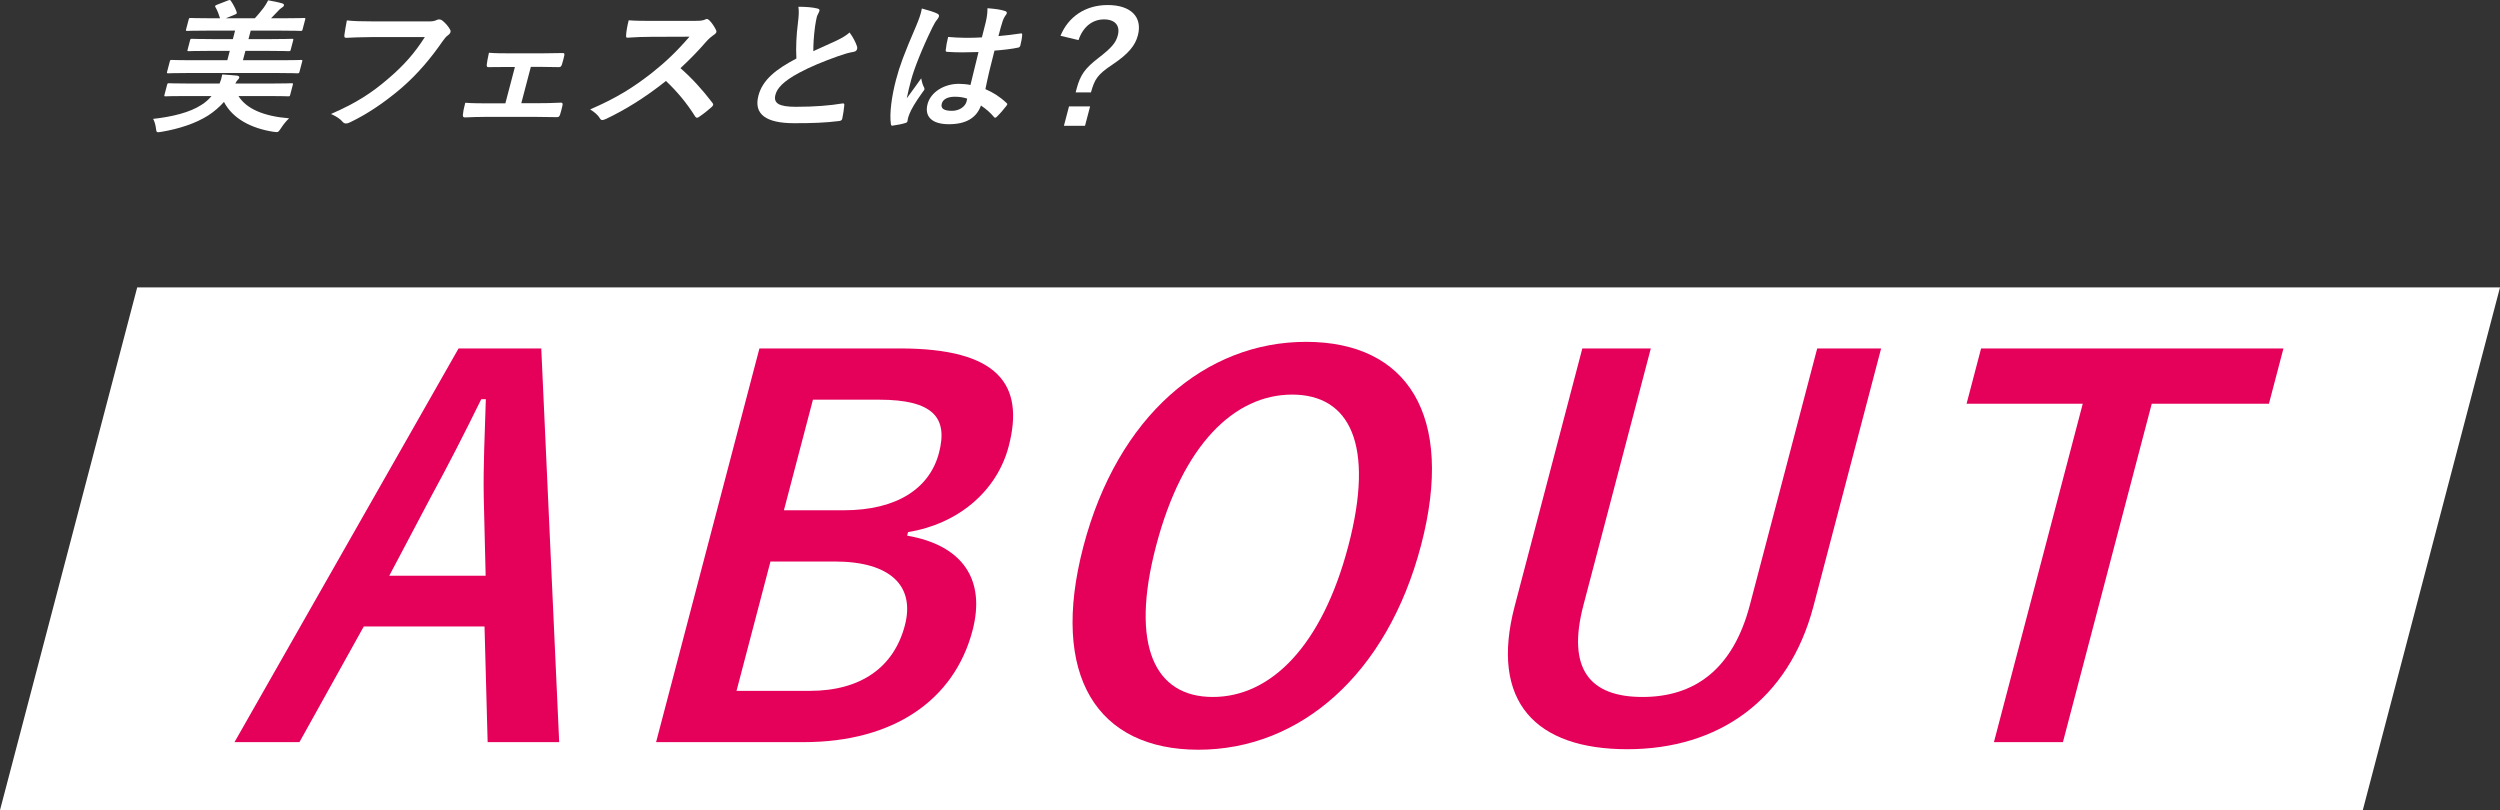 <?xml version="1.0" encoding="UTF-8"?>
<svg id="_レイヤー_2" data-name="レイヤー 2" xmlns="http://www.w3.org/2000/svg" viewBox="0 0 285.975 92.672">
  <rect x="0" y="0" width="285.975" height="92.672" fill="#333333" stroke="none"/>
  <defs>
    <style>
      .cls-1 {
        fill: #e5005a;
      }

      .cls-2 {
        fill: #fff;
      }
    </style>
  </defs>
  <g id="tx">
    <polygon class="cls-2" points="270.28 92.672 0 92.672 15.695 32.875 285.975 32.875 270.28 92.672"/>
    <g>
      <path class="cls-1" d="M63.964,84.891h-8.183l-.357-13.231h-13.81l-7.36,13.231h-7.428l25.63-45.033h9.459l2.049,45.033ZM55.335,56.745c-.058-3.54.114-6.848.24-11.084h-.522c-2.114,4.294-3.779,7.544-5.68,11.026l-4.844,9.169h11.025l-.22-9.111Z"/>
      <path class="cls-1" d="M102.944,39.858c11.258,0,14.296,4.121,12.438,11.201-1.355,5.164-5.811,8.878-11.51,9.807l-.107.407c6.384,1.103,9.004,5.049,7.481,10.852-2.086,7.951-9.038,12.768-19.309,12.768h-16.887l11.82-45.033h16.074ZM84.249,79.029h8.356c5.977,0,9.668-2.785,10.901-7.485,1.204-4.585-1.737-7.312-8.003-7.312h-7.37l-3.884,14.798ZM89.671,58.37h6.848c6.15,0,9.838-2.553,10.889-6.558,1.051-4.004-.606-6.093-6.873-6.093h-7.544l-3.32,12.651Z"/>
      <path class="cls-1" d="M162.554,62.374c-3.899,14.856-13.915,23.387-25.463,23.387s-17.057-8.415-13.158-23.27c3.915-14.915,13.973-23.387,25.463-23.387,11.548,0,17.072,8.356,13.158,23.271ZM132.246,62.432c-3.016,11.49-.129,17.294,6.487,17.294s12.49-5.803,15.506-17.294c3.031-11.548.188-17.294-6.428-17.294s-12.534,5.746-15.565,17.294Z"/>
      <path class="cls-1" d="M207.444,69.338c-2.833,10.794-10.91,16.365-21.298,16.365-10.445,0-15.761-5.396-12.882-16.365l7.738-29.48h7.834l-7.707,29.364c-1.935,7.37.783,10.504,6.76,10.504,5.919,0,10.339-3.134,12.274-10.504l7.707-29.364h7.311l-7.738,29.48Z"/>
      <path class="cls-1" d="M259.543,46.183h-13.405l-10.16,38.708h-7.892l10.16-38.708h-13.289l1.66-6.326h34.586l-1.66,6.326Z"/>
    </g>
    <g>
      <path class="cls-2" d="M27.276,10.984c.908,1.464,2.894,2.319,5.79,2.549-.316.296-.665.723-.926,1.134-.243.345-.287.444-.491.444-.085,0-.2-.017-.348-.033-2.582-.395-4.686-1.513-5.681-3.419-.507.575-1.121,1.101-1.799,1.545-1.47.937-3.397,1.545-5.354,1.875-.162.033-.302.049-.37.049-.203,0-.211-.099-.256-.444-.05-.395-.172-.838-.328-1.085,2.223-.247,4.206-.74,5.518-1.594.448-.28.823-.608,1.168-1.02h-3.009c-1.58,0-2.132.033-2.235.033-.17,0-.183-.017-.139-.181l.297-1.135c.043-.164.065-.181.234-.181.102,0,.638.033,2.218.033h3.553c.128-.296.228-.609.306-1.037.569.033,1.202.083,1.682.132.195.033.297.099.263.23-.025.099-.082.181-.192.28-.068.065-.144.165-.257.395h4.216c1.563,0,2.116-.033,2.219-.033.17,0,.182.017.139.181l-.297,1.135c-.043.164-.064.181-.234.181-.102,0-.638-.033-2.202-.033h-3.484ZM21.388,8.353c-1.514,0-2.032.033-2.133.033-.17,0-.184-.017-.136-.198l.302-1.151c.043-.165.065-.181.235-.181.102,0,.603.033,2.116.033h4.232l.28-1.069h-2.363c-1.648,0-2.235.033-2.337.033-.153,0-.166-.017-.122-.181l.276-1.052c.043-.165.064-.181.217-.181.102,0,.671.033,2.32.033h2.363l.254-.97h-3.162c-1.648,0-2.201.033-2.303.033-.17,0-.182-.017-.139-.181l.289-1.101c.047-.181.068-.197.238-.197.102,0,.638.033,2.286.033h1.071c-.138-.444-.298-.871-.497-1.216-.064-.083-.08-.148-.071-.181.013-.049.077-.099.209-.148l1.268-.493c.226-.083.255-.066.339.065.271.395.507.855.633,1.217.067.197.059.231-.209.345l-1.026.411h3.332c.358-.395.7-.789,1.017-1.216.162-.231.329-.477.508-.839.536.099,1.169.214,1.64.362.123.049.19.115.16.23-.03.115-.137.197-.255.263-.163.099-.256.197-.376.329-.239.263-.542.575-.841.871h1.478c1.632,0,2.185-.033,2.287-.033.17,0,.182.016.135.197l-.289,1.101c-.043.165-.064.181-.234.181-.102,0-.638-.033-2.27-.033h-3.434l-.254.97h2.635c1.649,0,2.236-.033,2.337-.033.17,0,.184.017.14.181l-.276,1.052c-.043.164-.065.181-.235.181-.102,0-.671-.033-2.32-.033h-2.635l-.28,1.069h4.488c1.513,0,2.031-.033,2.133-.033.188,0,.199.016.156.181l-.302,1.151c-.048.181-.068.198-.256.198-.102,0-.603-.033-2.116-.033h-10.505Z"/>
      <path class="cls-2" d="M42.459,4.243c-1.105,0-2.087.049-2.827.082-.226.017-.263-.099-.237-.329.036-.329.192-1.184.283-1.661.744.082,1.636.115,3.233.115h6.068c.511,0,.706-.033.979-.165.098-.049.188-.066.273-.066.102,0,.195.033.302.082.384.28.735.691.955,1.085.059.099.072.181.046.28-.039.148-.158.279-.346.411-.191.148-.319.312-.559.642-1.342,1.94-2.854,3.748-4.7,5.343-1.885,1.611-3.892,2.976-5.854,3.913-.179.099-.346.147-.498.147-.136,0-.276-.049-.377-.18-.296-.362-.779-.658-1.344-.904,2.801-1.217,4.611-2.351,6.638-4.11,1.709-1.464,2.943-2.861,4.102-4.686h-6.136Z"/>
      <path class="cls-2" d="M59.631,11.806h1.802c.867,0,1.824-.017,2.754-.065.153,0,.195.099.157.312-.074.345-.169.707-.276,1.052-.074.214-.167.313-.367.296-.884,0-1.878-.033-2.66-.033h-5.338c-1.02,0-1.793.033-2.516.065-.204,0-.263-.099-.232-.345.018-.263.087-.657.265-1.331.968.066,1.801.066,2.889.066h1.7l1.092-4.16h-.935c-.697,0-1.31,0-2.095.017-.158.016-.217-.083-.186-.329.022-.279.123-.723.244-1.315.713.065,1.615.065,2.345.065h3.773c.766,0,1.556-.033,2.304-.033.208-.016.233.083.199.28-.07.329-.165.69-.268,1.019-.087.264-.171.329-.422.313-.663,0-1.505-.033-2.202-.033h-.935l-1.092,4.16Z"/>
      <path class="cls-2" d="M79.445,2.385c.612,0,.922-.016,1.211-.148.081-.049.136-.065.205-.065.102,0,.169.065.255.131.312.296.591.724.802,1.151.029.082.046.147.029.214-.026.099-.123.213-.307.329-.268.181-.554.427-.819.724-.999,1.151-1.904,2.071-2.982,3.075,1.325,1.167,2.502,2.45,3.664,3.978.064.082.094.164.076.231-.017.065-.073.147-.184.246-.422.378-.916.773-1.432,1.118-.086.065-.163.099-.231.099-.085,0-.14-.049-.203-.132-1.005-1.611-2.126-2.91-3.35-4.077-2.43,1.94-4.734,3.338-6.85,4.34-.171.066-.307.132-.426.132-.102,0-.19-.05-.249-.148-.258-.444-.665-.773-1.148-1.069,2.993-1.299,4.881-2.466,7.084-4.192,1.548-1.233,2.789-2.4,4.279-4.127l-4.39.016c-.884,0-1.776.033-2.711.099-.141.017-.162-.099-.147-.279.005-.346.144-1.135.295-1.71.901.066,1.75.066,2.856.066h4.674Z"/>
      <path class="cls-2" d="M93.501.971c.191.049.272.132.237.263-.06.231-.24.46-.3.691-.086.329-.139.723-.204,1.101-.15,1.151-.195,1.973-.199,2.828.966-.444,1.661-.756,2.742-1.25.565-.28,1.047-.559,1.406-.888.401.543.691,1.118.835,1.545.043.099.059.231.028.346-.043.165-.179.296-.426.329-.531.083-1.161.28-1.761.493-1.613.576-3.132,1.184-4.5,1.924-1.725.938-2.454,1.71-2.656,2.483-.255.97.384,1.381,2.339,1.381,2.142,0,3.915-.148,5.284-.378.195-.033.273,0,.254.197-.032.444-.135,1.036-.231,1.529-.03.181-.171.263-.379.28-1.598.197-2.971.247-5.13.247-3.213,0-4.644-1.02-4.083-3.157.478-1.825,2.034-3.025,4.343-4.242-.076-1.266.007-2.746.169-4.012.109-.871.142-1.447.058-1.907.816,0,1.585.049,2.175.197Z"/>
      <path class="cls-2" d="M107.235,1.563c.162.099.204.197.169.329-.03.115-.112.23-.214.362-.171.197-.3.427-.544.904-1.212,2.483-2.106,4.785-2.42,5.985-.172.658-.371,1.414-.501,2.104.538-.756,1.081-1.463,1.653-2.285.101.526.176.756.324,1.036.045.083.062.148.041.231-.021.082-.078.164-.171.263-.936,1.298-1.33,2.022-1.523,2.498-.189.46-.22.707-.246.872-.013.115-.095.165-.26.214-.353.115-.873.214-1.349.28-.199.049-.263.032-.288-.198-.169-1.167.089-3.123.585-5.015.415-1.578.895-2.894,2.332-6.231.236-.575.524-1.282.629-1.94.636.165,1.485.428,1.782.592ZM111.93,5.953c-1.164.033-2.363.066-3.498-.017-.221,0-.275-.049-.249-.214.036-.394.14-.986.274-1.496,1.245.115,2.566.132,3.863.05.155-.592.277-1.119.436-1.727.138-.592.199-1.019.201-1.611.965.082,1.458.148,1.975.312.174.05.272.132.233.28-.021.082-.069.132-.176.28-.106.147-.214.362-.286.575-.181.559-.293.986-.492,1.743.816-.066,1.73-.181,2.492-.296.217-.049.234.017.22.198-.01.295-.113.822-.204,1.167-.039.148-.129.231-.252.247-.65.148-1.807.279-2.708.345-.483,1.842-.751,2.992-1.037,4.406.899.395,1.645.855,2.407,1.579.127.099.131.148-.002.329-.333.428-.726.888-1.114,1.266-.068.065-.128.099-.179.099s-.094-.033-.131-.082c-.401-.477-.855-.888-1.491-1.315-.498,1.381-1.665,2.137-3.671,2.137-1.955,0-2.81-.888-2.439-2.302.354-1.348,1.866-2.318,3.583-2.318.442,0,.94.05,1.326.132.298-1.266.596-2.466.92-3.765ZM109.211,11.066c-.799,0-1.348.279-1.481.789-.134.51.158.822,1.161.822.85,0,1.519-.477,1.674-1.069.03-.115.052-.197.07-.329-.501-.165-.947-.214-1.423-.214Z"/>
      <path class="cls-2" d="M121.31,4.095c.9-2.203,2.878-3.519,5.394-3.519,2.651,0,4.01,1.365,3.458,3.469-.302,1.151-1.062,2.104-2.898,3.337-1.709,1.134-2.051,1.661-2.469,3.19h-1.751l.103-.395c.427-1.627.978-2.368,2.491-3.535,1.535-1.184,2.009-1.759,2.229-2.598.293-1.118-.32-1.825-1.578-1.825-1.343,0-2.421.872-2.917,2.368l-2.063-.493ZM124.698,12.168l-.583,2.219h-2.413l.583-2.219h2.413Z"/>
    </g>
  </g>
</svg>